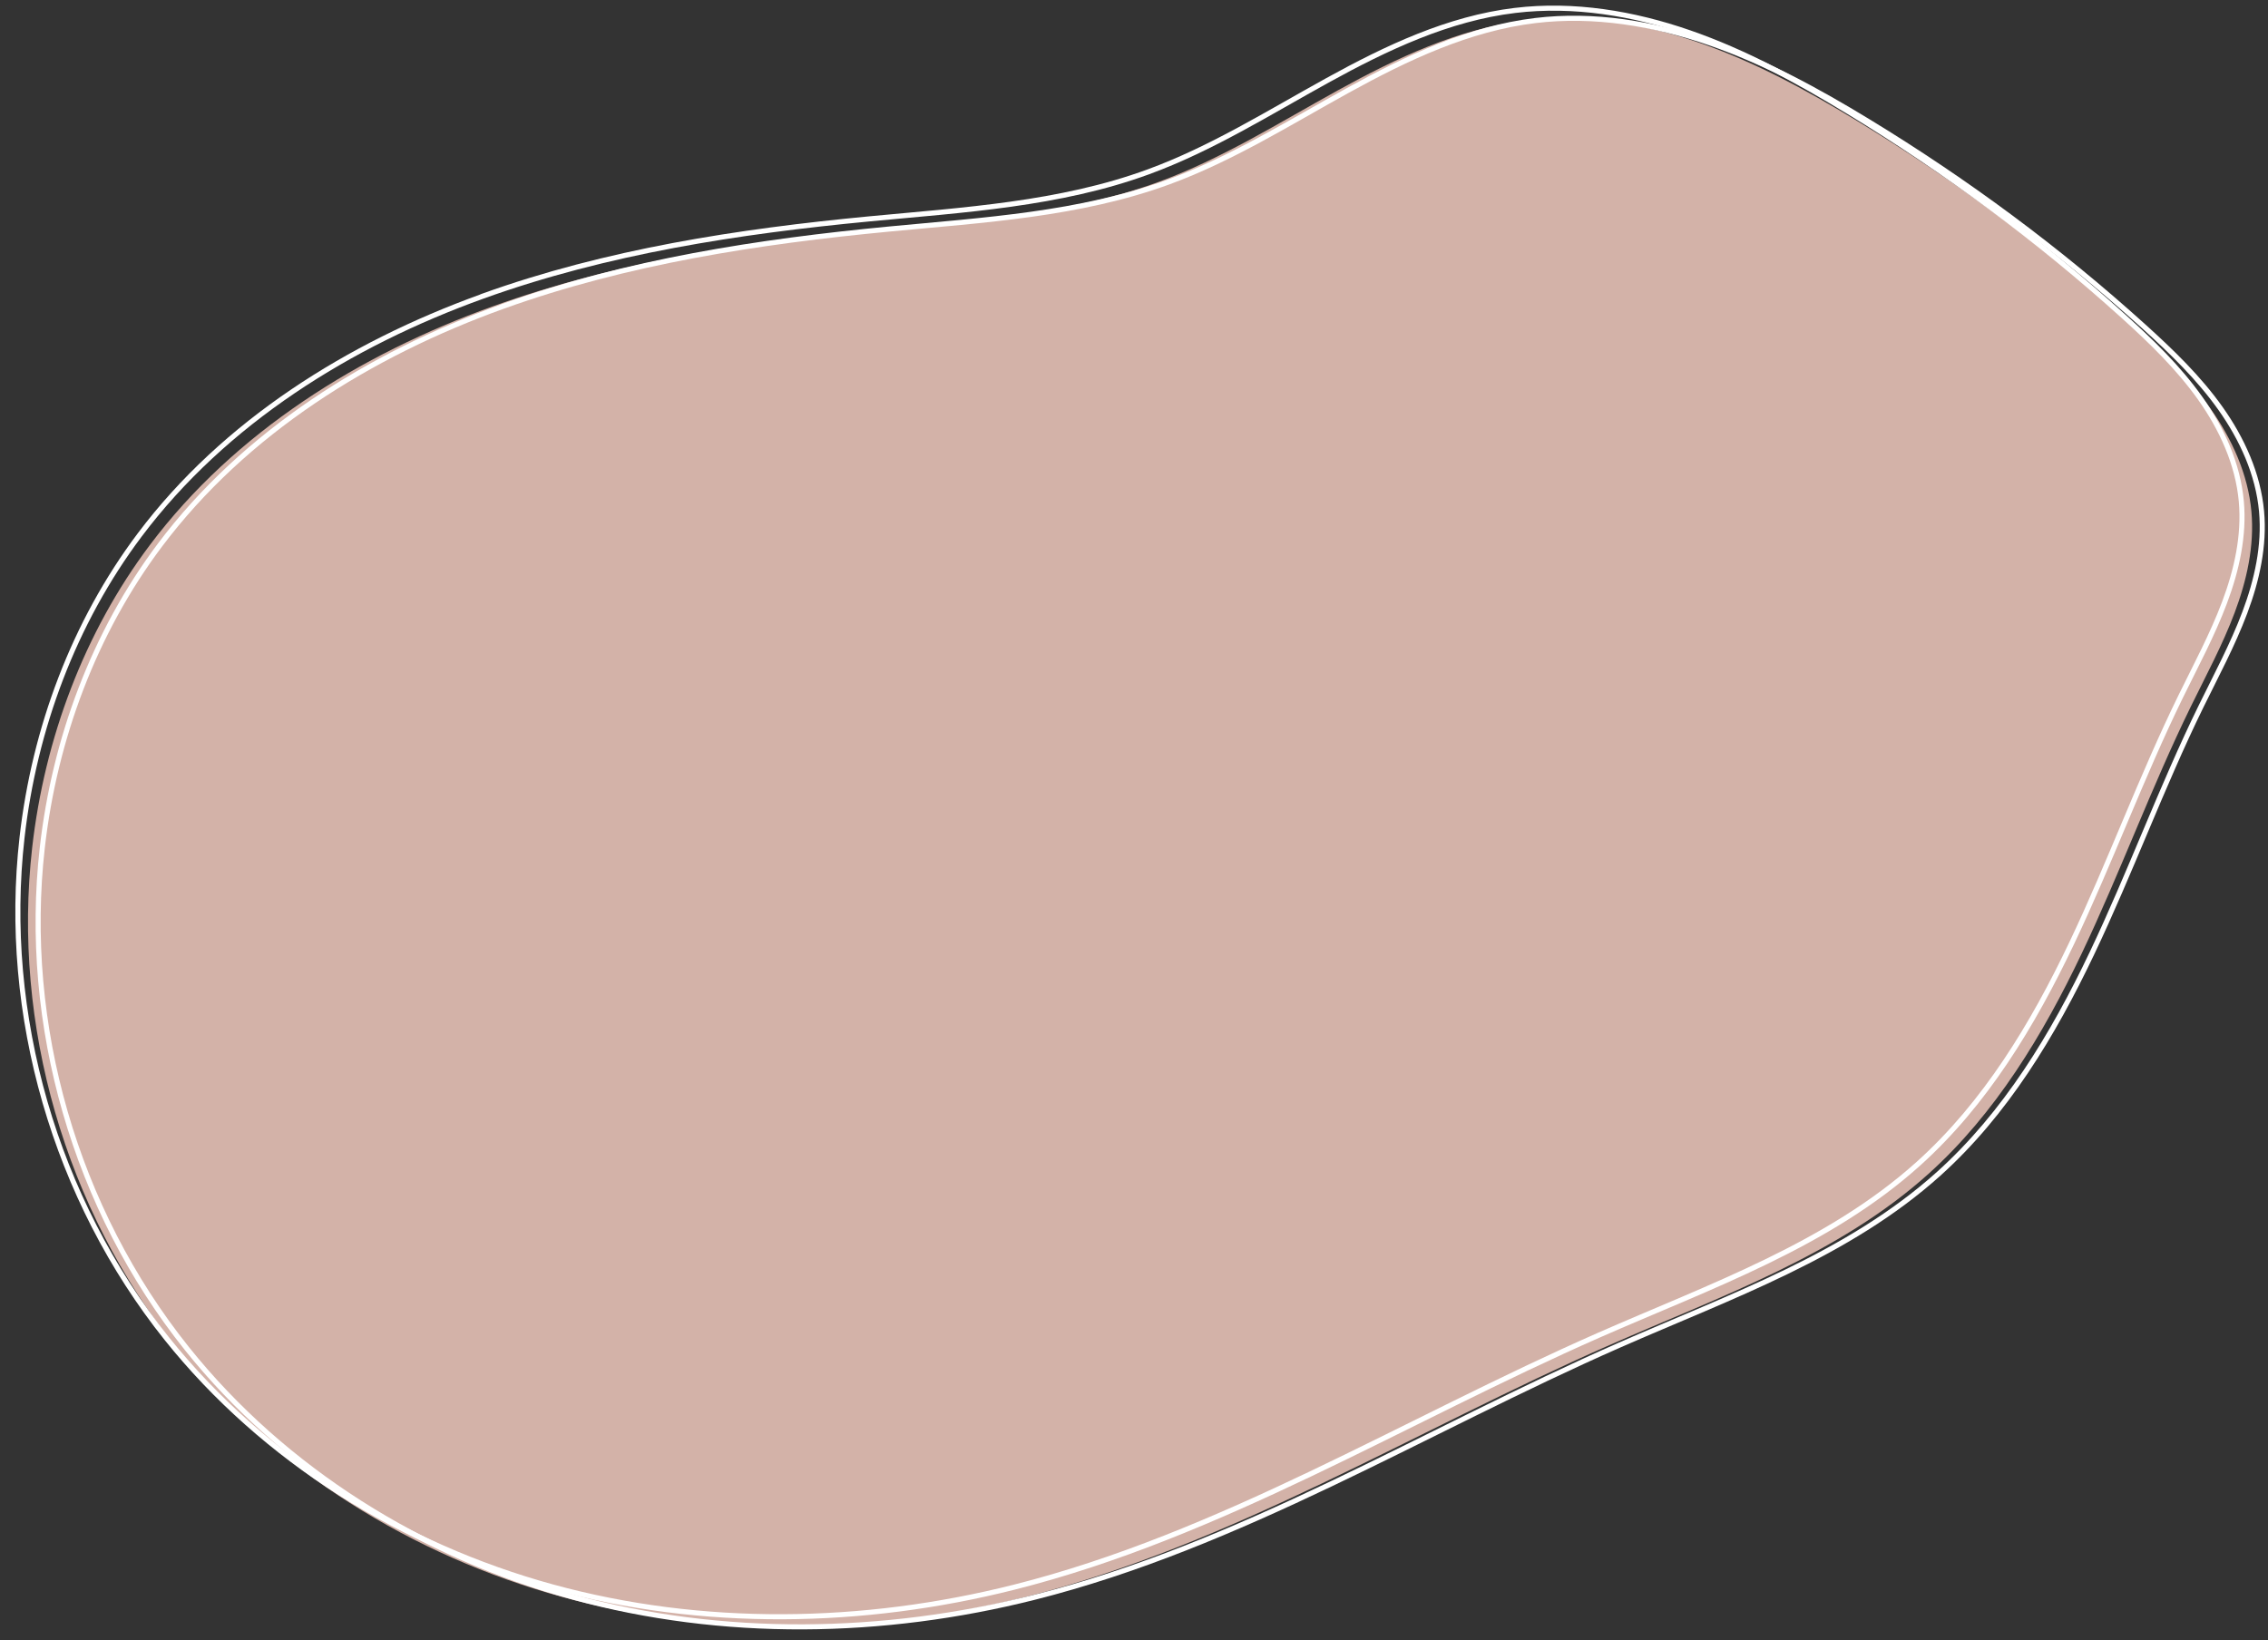<?xml version="1.0" encoding="UTF-8" standalone="no"?><svg xmlns="http://www.w3.org/2000/svg" xmlns:xlink="http://www.w3.org/1999/xlink" fill="#000000" height="85.7" preserveAspectRatio="xMidYMid meet" version="1" viewBox="5.7 23.7 118.5 85.7" width="118.5" zoomAndPan="magnify"><rect x="5.7" y="23.7" width="118.5" height="85.7" fill="#333333" stroke="none"/><g color="#000000"><g id="change1_1"><path d="M 31.45,39.707 C 24.504,42.206 17.965,46.28 13.53,52.181 10.092,56.755 8.027,62.307 7.381,67.993 6.329,77.254 9.113,86.891 14.935,94.17 c 5.076,6.346 12.323,10.837 20.161,12.985 7.838,2.147 16.232,2.003 24.112,0.016 10.778,-2.717 20.394,-8.702 30.569,-13.176 5.809,-2.554 11.974,-4.715 16.69,-8.96 3.496,-3.147 5.979,-7.266 8.001,-11.513 2.022,-4.247 3.635,-8.682 5.703,-12.907 0.792,-1.619 1.653,-3.211 2.287,-4.899 0.634,-1.688 1.039,-3.495 0.875,-5.291 -0.177,-1.948 -1.018,-3.791 -2.149,-5.386 -1.132,-1.595 -2.549,-2.964 -4,-4.276 -4.445,-4.021 -9.286,-7.6 -14.406,-10.717 -2.638,-1.606 -5.366,-3.096 -8.283,-4.108 -2.917,-1.012 -6.044,-1.533 -9.11,-1.163 -3.481,0.42 -6.724,1.958 -9.794,3.652 -3.07,1.693 -6.064,3.574 -9.356,4.781 -4.642,1.702 -9.66,1.989 -14.582,2.46 -6.855,0.655 -13.724,1.709 -20.204,4.041 z" fill="#d3b2a8" style="-inkscape-stroke:none"/></g><g id="change2_1"><path d="m 84.84,24.113 c -3.51,0.424 -6.767,1.972 -9.842,3.668 -3.075,1.696 -6.063,3.571 -9.338,4.771 -4.618,1.693 -9.623,1.983 -14.549,2.453 -6.86,0.655 -13.741,1.71 -20.236,4.047 l -0.086,0.033 v 0.004 C 23.858,41.598 17.331,45.67 12.895,51.572 9.441,56.167 7.369,61.742 6.721,67.449 5.665,76.747 8.458,86.415 14.303,93.723 c 5.096,6.371 12.365,10.877 20.229,13.031 7.863,2.154 16.279,2.007 24.18,0.016 10.805,-2.724 20.428,-8.715 30.592,-13.184 5.802,-2.551 11.983,-4.714 16.725,-8.982 3.516,-3.165 6.005,-7.299 8.031,-11.555 2.026,-4.255 3.64,-8.689 5.703,-12.906 0.791,-1.616 1.653,-3.211 2.291,-4.91 0.639,-1.7 1.049,-3.526 0.883,-5.35 -0.18,-1.978 -1.03,-3.842 -2.172,-5.451 -1.141,-1.608 -2.567,-2.983 -4.02,-4.297 -4.452,-4.027 -9.299,-7.612 -14.426,-10.732 -2.641,-1.608 -5.377,-3.103 -8.309,-4.119 -2.932,-1.017 -6.079,-1.543 -9.17,-1.17 z m 0.033,0.264 c 3.04,-0.367 6.148,0.15 9.051,1.156 2.904,1.007 5.622,2.492 8.256,4.096 5.113,3.112 9.948,6.686 14.387,10.701 1.448,1.31 2.858,2.674 3.98,4.256 1.122,1.581 1.953,3.403 2.127,5.32 0.161,1.768 -0.239,3.556 -0.869,5.232 -0.63,1.677 -1.487,3.266 -2.281,4.889 -2.072,4.234 -3.685,8.668 -5.703,12.908 -2.018,4.239 -4.494,8.341 -7.971,11.471 -4.69,4.222 -10.839,6.381 -16.654,8.938 -10.187,4.479 -19.797,10.46 -30.549,13.17 -7.86,1.981 -16.232,2.125 -24.045,-0.016 C 26.789,104.358 19.567,99.881 14.51,93.559 8.71,86.308 5.935,76.704 6.982,67.479 c 0.643,-5.664 2.703,-11.194 6.125,-15.748 4.415,-5.874 10.93,-9.935 17.857,-12.428 6.464,-2.326 13.322,-3.379 20.172,-4.033 4.919,-0.47 9.949,-0.756 14.615,-2.467 3.309,-1.213 6.309,-3.1 9.375,-4.791 3.066,-1.691 6.293,-3.218 9.746,-3.635 z" fill="#ffffff" style="-inkscape-stroke:none"/></g><g id="change2_2"><path d="m 85.898,24.642 c -3.51,0.424 -6.767,1.972 -9.842,3.668 -3.075,1.696 -6.063,3.571 -9.338,4.771 -4.618,1.693 -9.623,1.983 -14.549,2.453 -6.86,0.655 -13.741,1.71 -20.236,4.047 l -0.086,0.033 v 0.004 C 24.916,42.127 18.389,46.199 13.953,52.101 10.499,56.697 8.427,62.271 7.779,67.978 c -1.056,9.298 1.737,18.966 7.582,26.273 5.096,6.371 12.365,10.877 20.229,13.031 7.863,2.154 16.279,2.007 24.18,0.016 10.805,-2.724 20.428,-8.715 30.592,-13.184 5.802,-2.551 11.983,-4.714 16.725,-8.982 3.516,-3.165 6.005,-7.299 8.031,-11.555 2.026,-4.255 3.64,-8.689 5.703,-12.906 0.791,-1.616 1.653,-3.211 2.291,-4.91 0.639,-1.7 1.049,-3.526 0.883,-5.35 -0.18,-1.978 -1.03,-3.842 -2.172,-5.451 -1.141,-1.608 -2.567,-2.983 -4.02,-4.297 -4.452,-4.027 -9.299,-7.612 -14.426,-10.732 -2.641,-1.608 -5.377,-3.103 -8.309,-4.119 -2.932,-1.017 -6.079,-1.543 -9.17,-1.17 z m 0.033,0.264 c 3.04,-0.367 6.148,0.15 9.051,1.156 2.904,1.007 5.622,2.492 8.256,4.096 5.113,3.112 9.948,6.686 14.387,10.701 1.448,1.31 2.858,2.674 3.98,4.256 1.122,1.581 1.953,3.403 2.127,5.32 0.161,1.768 -0.239,3.556 -0.869,5.232 -0.63,1.677 -1.487,3.266 -2.281,4.889 -2.072,4.234 -3.685,8.668 -5.703,12.908 -2.018,4.239 -4.494,8.341 -7.971,11.471 -4.69,4.222 -10.839,6.381 -16.654,8.938 -10.187,4.479 -19.797,10.46 -30.549,13.17 -7.86,1.981 -16.232,2.125 -24.045,-0.016 C 27.847,104.887 20.625,100.41 15.568,94.088 9.769,86.837 6.993,77.233 8.041,68.008 c 0.643,-5.664 2.703,-11.194 6.125,-15.748 4.415,-5.874 10.93,-9.935 17.857,-12.428 6.464,-2.326 13.322,-3.379 20.172,-4.033 4.919,-0.47 9.949,-0.756 14.615,-2.467 3.309,-1.213 6.309,-3.1 9.375,-4.791 3.066,-1.691 6.293,-3.218 9.746,-3.635 z" fill="#ffffff" style="-inkscape-stroke:none"/></g></g></svg>